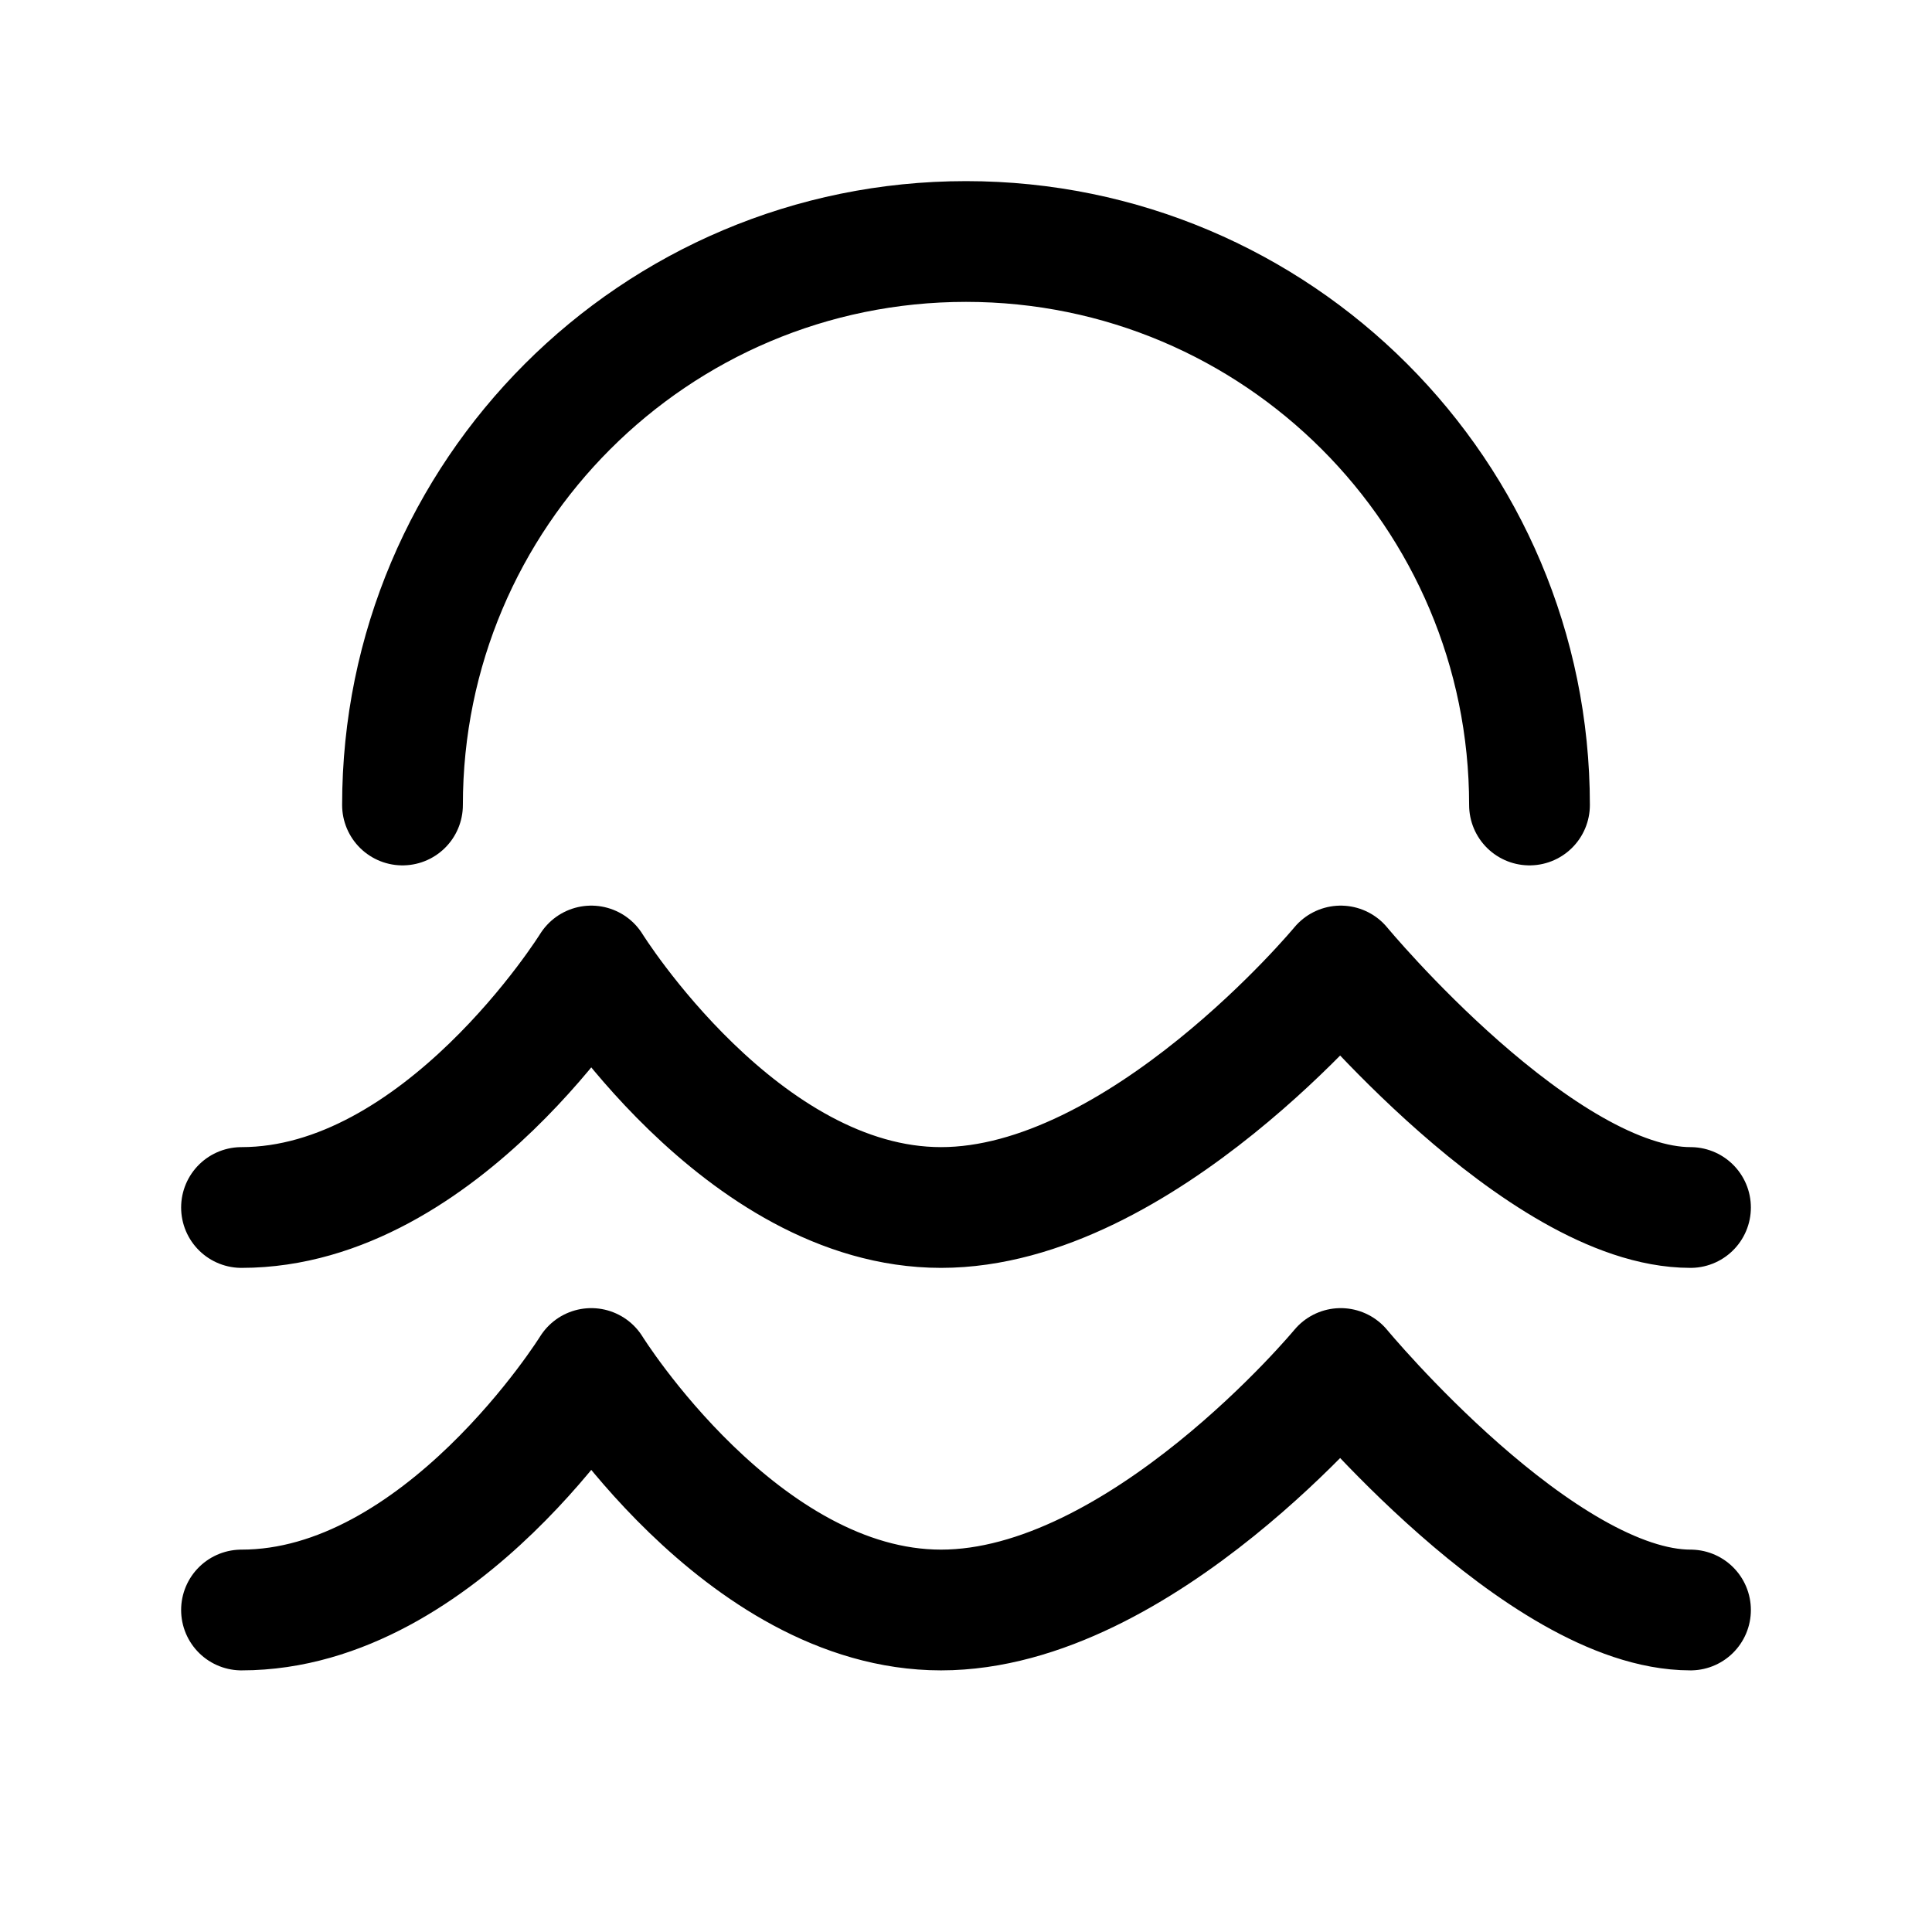 <svg width="24" height="24" viewBox="0 0 24 24" fill="none" xmlns="http://www.w3.org/2000/svg">
<path d="M3 15C5.483 15 7.345 12 7.345 12C7.345 12 9.207 15 11.69 15C14.172 15 16.655 12 16.655 12C16.655 12 19.138 15 21 15" stroke="currentColor" stroke-width="1.5" stroke-linecap="round" stroke-linejoin="round"/>
<path d="M3 20C5.483 20 7.345 17 7.345 17C7.345 17 9.207 20 11.69 20C14.172 20 16.655 17 16.655 17C16.655 17 19.138 20 21 20" stroke="currentColor" stroke-width="1.5" stroke-linecap="round" stroke-linejoin="round"/>
<path d="M19 10C19 6.134 15.866 3 12 3C8.134 3 5 6.134 5 10" stroke="currentColor" stroke-width="1.5" stroke-linecap="round" stroke-linejoin="round"/>
</svg>
